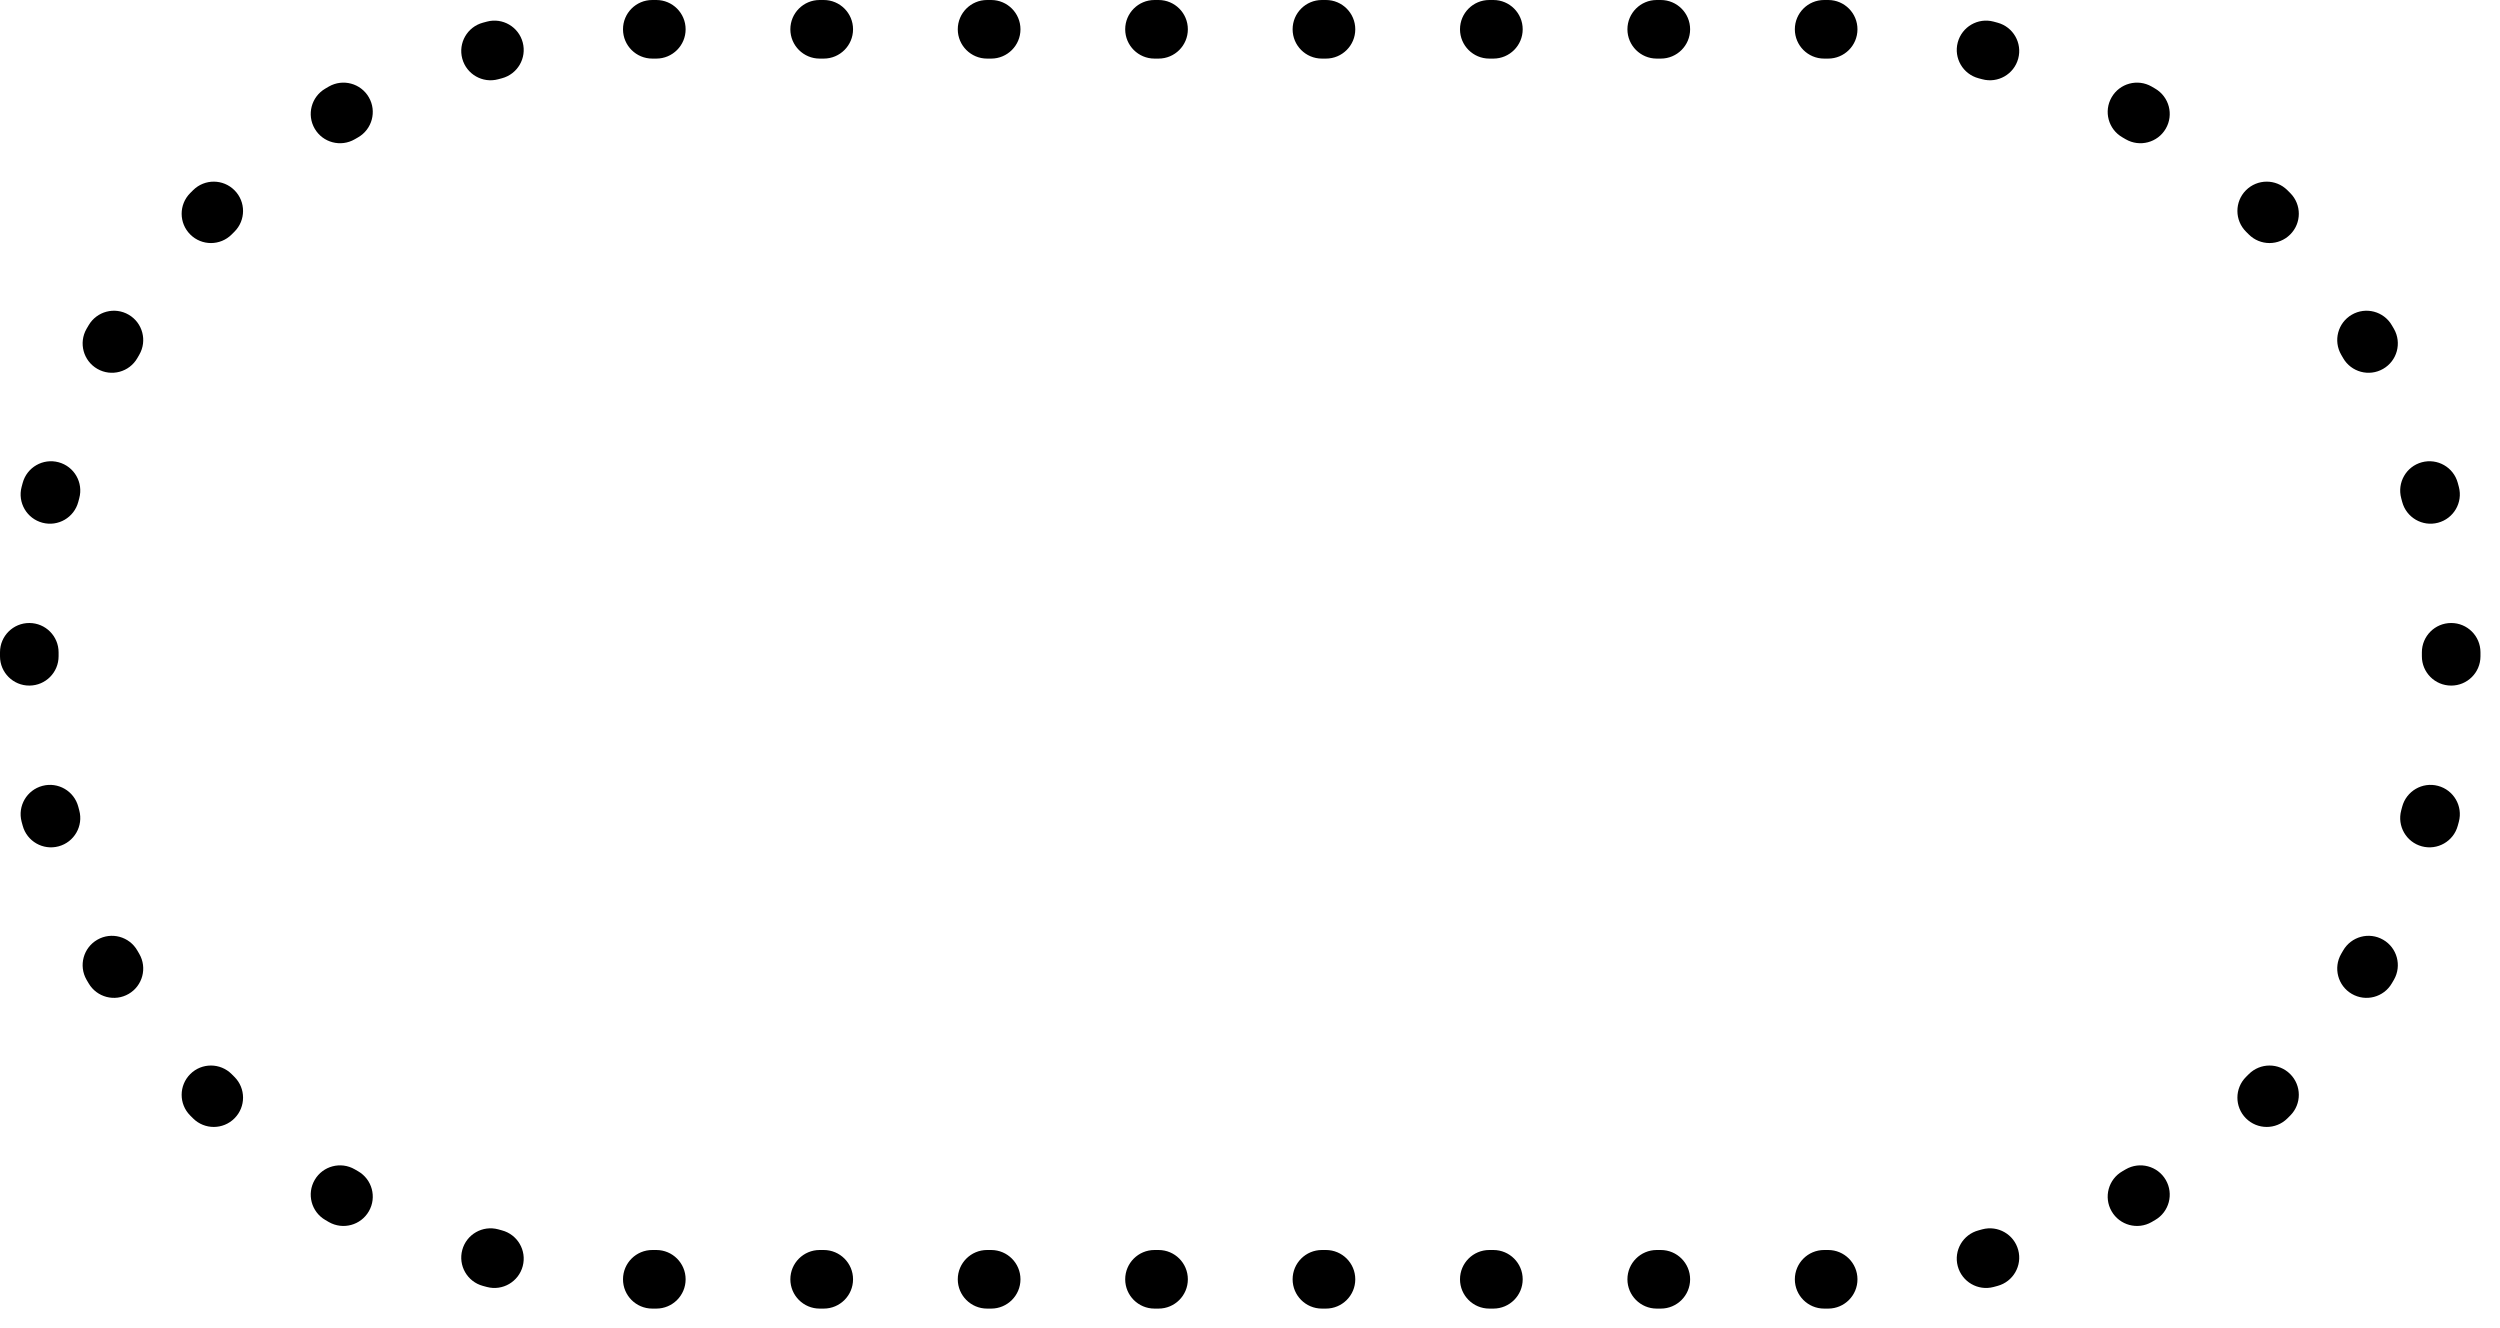 <?xml version="1.0" encoding="UTF-8"?> <svg xmlns="http://www.w3.org/2000/svg" width="64" height="34" viewBox="0 0 64 34" fill="none"> <path fill-rule="evenodd" clip-rule="evenodd" d="M16.75 1.5L16.701 1.5C16.287 1.501 15.95 1.167 15.949 0.752C15.947 0.338 16.282 0.001 16.696 8.44002e-05L16.75 0H16.802C17.216 0 17.552 0.336 17.552 0.75C17.552 1.164 17.216 1.5 16.802 1.5H16.75ZM20.233 0.75C20.233 0.336 20.569 0 20.983 0H21.088C21.502 0 21.838 0.336 21.838 0.75C21.838 1.164 21.502 1.5 21.088 1.5H20.983C20.569 1.5 20.233 1.164 20.233 0.75ZM24.519 0.75C24.519 0.336 24.855 0 25.269 0H25.374C25.788 0 26.124 0.336 26.124 0.75C26.124 1.164 25.788 1.5 25.374 1.5H25.269C24.855 1.5 24.519 1.164 24.519 0.75ZM28.805 0.75C28.805 0.336 29.141 0 29.555 0H29.659C30.074 0 30.409 0.336 30.409 0.75C30.409 1.164 30.074 1.5 29.659 1.5H29.555C29.141 1.5 28.805 1.164 28.805 0.75ZM33.091 0.75C33.091 0.336 33.426 0 33.841 0H33.945C34.359 0 34.695 0.336 34.695 0.75C34.695 1.164 34.359 1.5 33.945 1.5H33.841C33.426 1.5 33.091 1.164 33.091 0.75ZM37.376 0.75C37.376 0.336 37.712 0 38.126 0H38.231C38.645 0 38.981 0.336 38.981 0.75C38.981 1.164 38.645 1.5 38.231 1.5H38.126C37.712 1.5 37.376 1.164 37.376 0.75ZM41.662 0.75C41.662 0.336 41.998 0 42.412 0H42.517C42.931 0 43.267 0.336 43.267 0.75C43.267 1.164 42.931 1.5 42.517 1.5H42.412C41.998 1.5 41.662 1.164 41.662 0.75ZM45.948 0.75C45.948 0.336 46.283 0 46.698 0H46.75L46.804 8.44002e-05C47.218 0.001 47.553 0.338 47.551 0.752C47.55 1.167 47.213 1.501 46.799 1.5L46.75 1.5H46.698C46.283 1.5 45.948 1.164 45.948 0.75ZM13.382 1.087C13.488 1.488 13.249 1.898 12.848 2.004C12.817 2.012 12.785 2.02 12.754 2.029C12.354 2.137 11.942 1.901 11.834 1.501C11.726 1.101 11.962 0.689 12.362 0.581C12.396 0.572 12.431 0.562 12.466 0.553C12.866 0.447 13.276 0.686 13.382 1.087ZM50.118 1.087C50.224 0.686 50.634 0.447 51.035 0.553C51.069 0.562 51.104 0.572 51.138 0.581C51.538 0.689 51.774 1.101 51.666 1.501C51.558 1.901 51.146 2.137 50.746 2.029C50.715 2.02 50.683 2.012 50.652 2.004C50.251 1.898 50.012 1.488 50.118 1.087ZM9.443 2.492C9.65 2.851 9.526 3.31 9.167 3.516C9.138 3.532 9.11 3.549 9.082 3.565C8.724 3.773 8.265 3.652 8.057 3.295C7.848 2.937 7.969 2.478 8.327 2.269C8.358 2.251 8.389 2.233 8.419 2.215C8.779 2.009 9.237 2.133 9.443 2.492ZM54.057 2.492C54.263 2.133 54.721 2.009 55.081 2.215C55.111 2.233 55.142 2.251 55.173 2.269C55.531 2.478 55.652 2.937 55.443 3.295C55.235 3.652 54.776 3.773 54.418 3.565C54.39 3.549 54.362 3.532 54.334 3.516C53.974 3.31 53.85 2.851 54.057 2.492ZM6.004 4.872C6.296 5.165 6.295 5.64 6.001 5.932C5.978 5.955 5.955 5.978 5.932 6.001C5.64 6.295 5.165 6.296 4.872 6.004C4.578 5.713 4.576 5.238 4.868 4.944C4.893 4.919 4.919 4.893 4.944 4.868C5.238 4.576 5.713 4.578 6.004 4.872ZM57.495 4.872C57.788 4.578 58.262 4.576 58.556 4.868C58.581 4.893 58.607 4.919 58.632 4.944C58.924 5.238 58.922 5.713 58.628 6.004C58.335 6.296 57.86 6.295 57.568 6.001C57.545 5.978 57.522 5.955 57.499 5.932C57.205 5.64 57.204 5.165 57.495 4.872ZM3.295 8.057C3.652 8.265 3.773 8.724 3.565 9.082C3.549 9.11 3.532 9.138 3.516 9.167C3.31 9.526 2.851 9.65 2.492 9.443C2.133 9.237 2.009 8.779 2.215 8.419C2.233 8.389 2.251 8.358 2.269 8.327C2.478 7.969 2.937 7.848 3.295 8.057ZM60.205 8.057C60.563 7.848 61.023 7.969 61.231 8.327C61.249 8.358 61.267 8.389 61.285 8.419C61.491 8.779 61.367 9.237 61.008 9.443C60.649 9.65 60.19 9.526 59.984 9.167C59.968 9.138 59.952 9.11 59.935 9.082C59.727 8.724 59.848 8.265 60.205 8.057ZM1.501 11.834C1.901 11.942 2.137 12.354 2.029 12.754C2.02 12.785 2.012 12.817 2.004 12.848C1.898 13.249 1.488 13.488 1.087 13.382C0.686 13.276 0.447 12.866 0.553 12.466C0.562 12.431 0.572 12.396 0.581 12.362C0.689 11.962 1.101 11.726 1.501 11.834ZM61.999 11.834C62.399 11.726 62.811 11.962 62.919 12.362C62.928 12.396 62.938 12.431 62.947 12.466C63.053 12.866 62.813 13.276 62.413 13.382C62.013 13.488 61.602 13.249 61.496 12.848C61.488 12.817 61.48 12.785 61.471 12.754C61.363 12.354 61.599 11.942 61.999 11.834ZM62.748 15.949C63.162 15.947 63.499 16.282 63.5 16.696L63.5 16.748C63.5 16.748 63.5 16.749 63.5 16.75C63.5 16.751 63.5 16.752 63.5 16.752L63.5 16.804C63.499 17.218 63.162 17.553 62.748 17.551C62.333 17.55 61.999 17.213 62 16.799L62 16.75L62 16.701C61.999 16.287 62.333 15.95 62.748 15.949ZM0.752 15.949C1.167 15.95 1.501 16.287 1.5 16.701L1.5 16.75L1.5 16.799C1.501 17.213 1.167 17.55 0.752 17.551C0.338 17.553 0.001 17.218 8.44002e-05 16.804L3.75509e-06 16.752C1.2517e-06 16.752 0 16.751 0 16.75C0 16.749 1.2517e-06 16.748 3.75509e-06 16.748L8.44002e-05 16.696C0.001 16.282 0.338 15.947 0.752 15.949ZM1.087 20.118C1.488 20.012 1.898 20.251 2.004 20.652C2.012 20.683 2.02 20.715 2.029 20.746C2.137 21.146 1.901 21.558 1.501 21.666C1.101 21.774 0.689 21.538 0.581 21.138C0.572 21.104 0.562 21.069 0.553 21.035C0.447 20.634 0.686 20.224 1.087 20.118ZM62.413 20.118C62.813 20.224 63.053 20.634 62.947 21.035C62.938 21.069 62.928 21.104 62.919 21.138C62.811 21.538 62.399 21.774 61.999 21.666C61.599 21.558 61.363 21.146 61.471 20.746C61.48 20.715 61.488 20.683 61.496 20.652C61.602 20.251 62.013 20.012 62.413 20.118ZM2.492 24.057C2.851 23.85 3.31 23.974 3.516 24.334C3.532 24.362 3.549 24.39 3.565 24.418C3.773 24.776 3.652 25.235 3.295 25.443C2.937 25.652 2.478 25.531 2.269 25.173C2.251 25.142 2.233 25.111 2.215 25.081C2.009 24.721 2.133 24.263 2.492 24.057ZM61.008 24.057C61.367 24.263 61.491 24.721 61.285 25.081C61.267 25.111 61.249 25.142 61.231 25.173C61.023 25.531 60.563 25.652 60.205 25.443C59.848 25.235 59.727 24.776 59.935 24.418C59.952 24.39 59.968 24.362 59.984 24.334C60.19 23.974 60.649 23.85 61.008 24.057ZM4.872 27.495C5.165 27.204 5.64 27.205 5.932 27.499C5.955 27.522 5.978 27.545 6.001 27.568C6.295 27.86 6.296 28.335 6.004 28.628C5.713 28.922 5.238 28.924 4.944 28.632C4.919 28.607 4.893 28.581 4.868 28.556C4.576 28.262 4.578 27.788 4.872 27.495ZM58.628 27.495C58.922 27.788 58.924 28.262 58.632 28.556C58.62 28.568 58.608 28.579 58.597 28.591C58.583 28.605 58.57 28.618 58.556 28.632C58.262 28.924 57.788 28.922 57.495 28.628C57.204 28.335 57.205 27.86 57.499 27.568C57.522 27.545 57.545 27.522 57.568 27.499C57.86 27.205 58.335 27.204 58.628 27.495ZM8.057 30.205C8.265 29.848 8.724 29.727 9.082 29.935C9.11 29.951 9.138 29.968 9.167 29.984C9.526 30.19 9.65 30.649 9.443 31.008C9.237 31.367 8.779 31.491 8.419 31.285C8.389 31.267 8.358 31.249 8.327 31.231C7.969 31.023 7.848 30.563 8.057 30.205ZM55.443 30.205C55.652 30.563 55.531 31.023 55.173 31.231C55.142 31.249 55.111 31.267 55.081 31.285C54.721 31.491 54.263 31.367 54.057 31.008C53.85 30.649 53.974 30.19 54.334 29.984C54.362 29.968 54.39 29.951 54.418 29.935C54.776 29.727 55.235 29.848 55.443 30.205ZM11.834 31.999C11.942 31.599 12.354 31.363 12.754 31.471C12.785 31.48 12.817 31.488 12.848 31.497C13.249 31.602 13.488 32.013 13.382 32.413C13.276 32.813 12.866 33.053 12.466 32.947C12.431 32.938 12.396 32.928 12.362 32.919C11.962 32.811 11.726 32.399 11.834 31.999ZM51.666 31.999C51.774 32.399 51.538 32.811 51.138 32.919C51.104 32.928 51.069 32.938 51.035 32.947C50.634 33.053 50.224 32.813 50.118 32.413C50.012 32.013 50.251 31.602 50.652 31.497C50.683 31.488 50.715 31.48 50.746 31.471C51.146 31.363 51.558 31.599 51.666 31.999ZM15.949 32.748C15.95 32.333 16.287 31.999 16.701 32L16.75 32H16.802C17.216 32 17.552 32.336 17.552 32.75C17.552 33.164 17.216 33.5 16.802 33.5H16.75L16.696 33.5C16.282 33.499 15.947 33.162 15.949 32.748ZM47.551 32.748C47.553 33.162 47.218 33.499 46.804 33.5L46.75 33.5H46.698C46.283 33.5 45.948 33.164 45.948 32.75C45.948 32.336 46.283 32 46.698 32H46.75L46.799 32C47.213 31.999 47.55 32.333 47.551 32.748ZM20.233 32.75C20.233 32.336 20.569 32 20.983 32H21.088C21.502 32 21.838 32.336 21.838 32.75C21.838 33.164 21.502 33.5 21.088 33.5H20.983C20.569 33.5 20.233 33.164 20.233 32.75ZM24.519 32.75C24.519 32.336 24.855 32 25.269 32H25.374C25.788 32 26.124 32.336 26.124 32.75C26.124 33.164 25.788 33.5 25.374 33.5H25.269C24.855 33.5 24.519 33.164 24.519 32.75ZM28.805 32.75C28.805 32.336 29.141 32 29.555 32H29.659C30.074 32 30.409 32.336 30.409 32.75C30.409 33.164 30.074 33.5 29.659 33.5H29.555C29.141 33.5 28.805 33.164 28.805 32.75ZM33.091 32.75C33.091 32.336 33.426 32 33.841 32H33.945C34.359 32 34.695 32.336 34.695 32.75C34.695 33.164 34.359 33.5 33.945 33.5H33.841C33.426 33.5 33.091 33.164 33.091 32.75ZM37.376 32.75C37.376 32.336 37.712 32 38.126 32H38.231C38.645 32 38.981 32.336 38.981 32.75C38.981 33.164 38.645 33.5 38.231 33.5H38.126C37.712 33.5 37.376 33.164 37.376 32.75ZM41.662 32.75C41.662 32.336 41.998 32 42.412 32H42.517C42.931 32 43.267 32.336 43.267 32.75C43.267 33.164 42.931 33.5 42.517 33.5H42.412C41.998 33.5 41.662 33.164 41.662 32.75Z" fill="black"></path> </svg> 